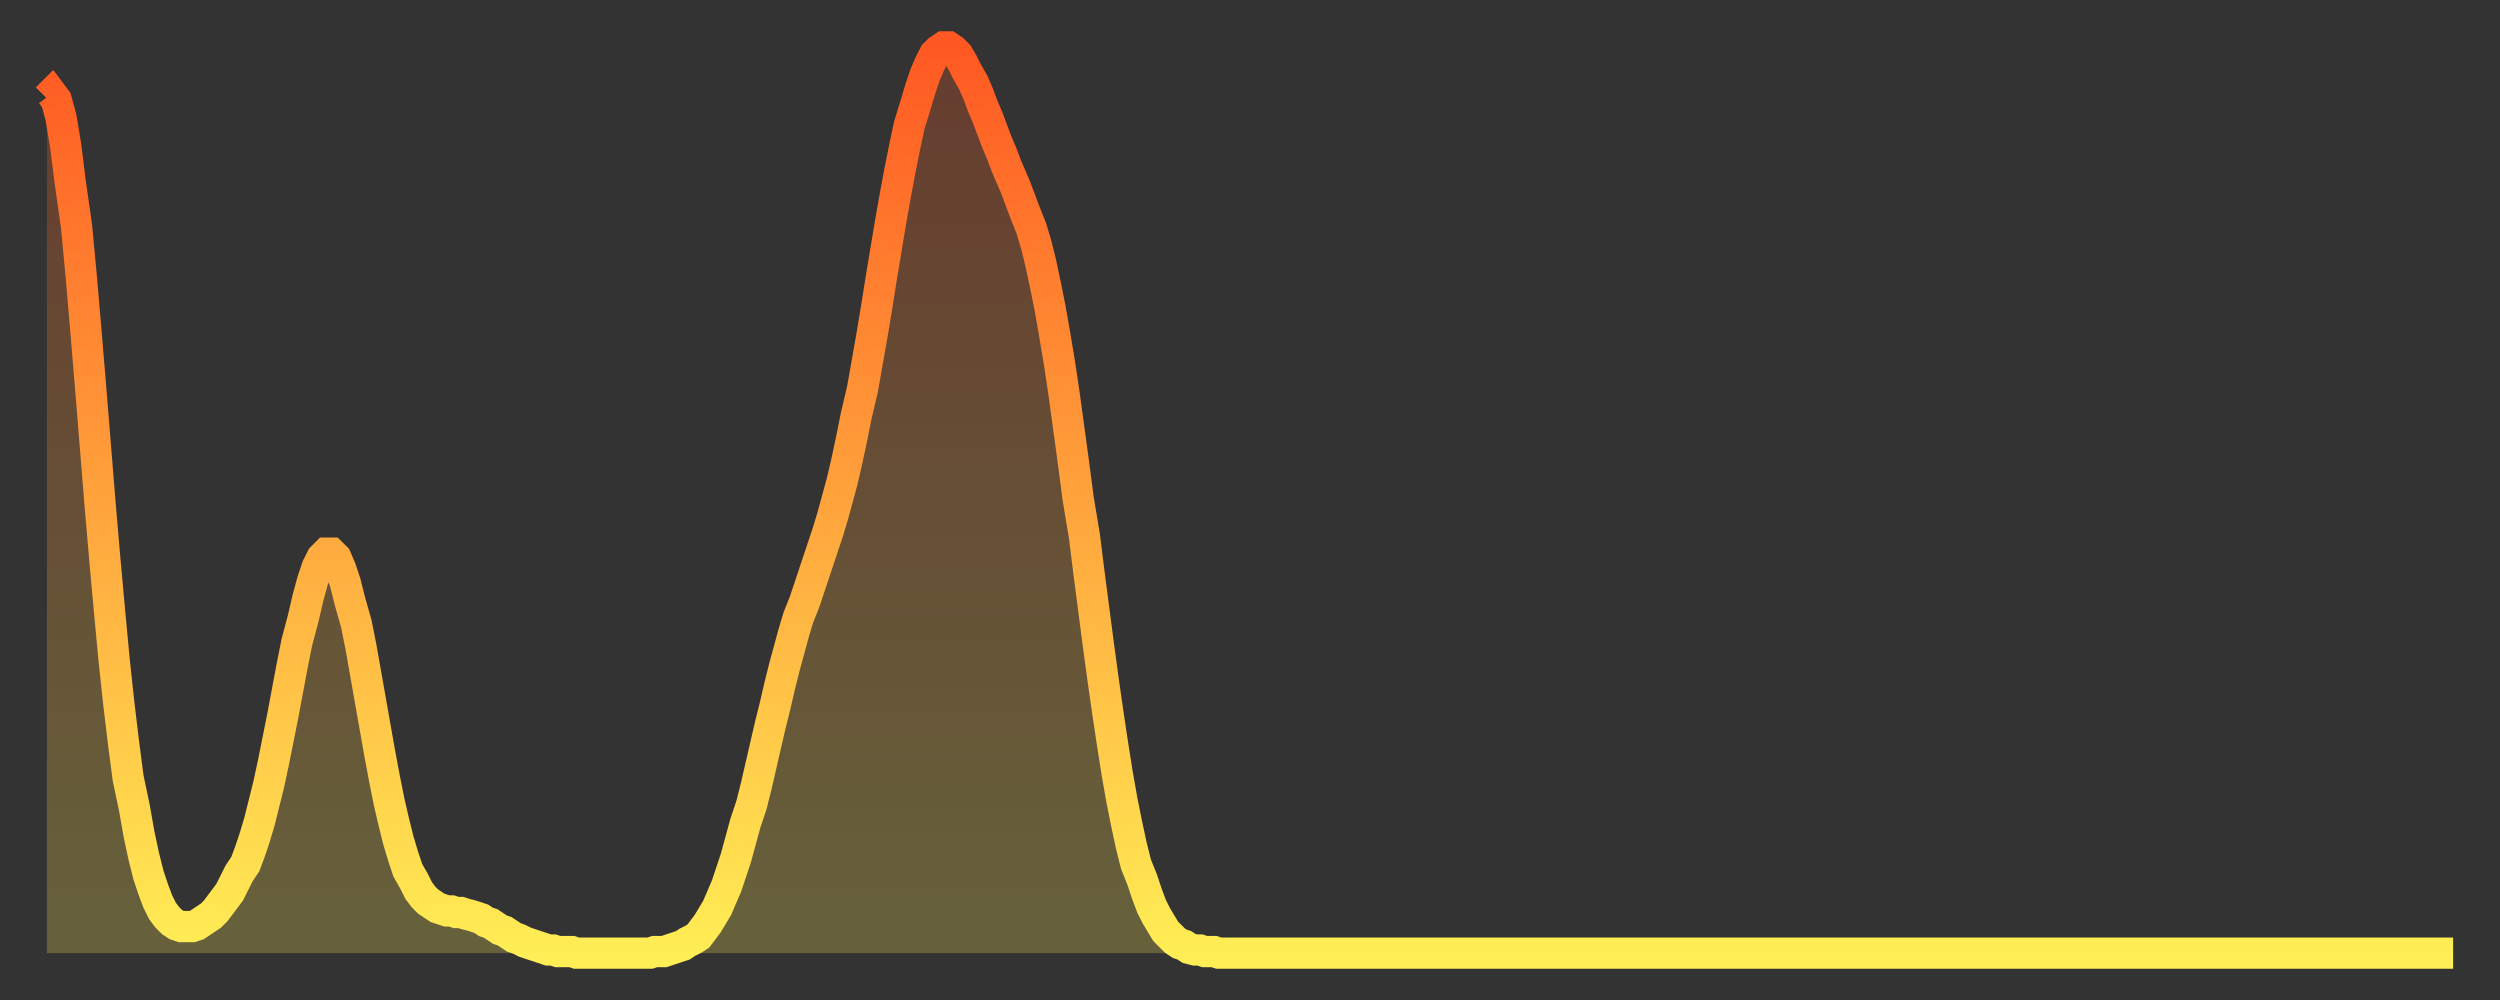 <?xml version="1.0" encoding="utf-8" ?>
<svg baseProfile="full" height="64" version="1.1" width="160" xmlns="http://www.w3.org/2000/svg" xmlns:ev="http://www.w3.org/2001/xml-events" xmlns:xlink="http://www.w3.org/1999/xlink"><rect width="100%" height="100%" fill="#333333" stroke="none"/><defs><linearGradient id="id1653622" x1="0" x2="0" y1="0" y2="1"><stop offset="0%" stop-color="#ff5822" /><stop offset="50%" stop-color="#ffa33c" /><stop offset="100%" stop-color="#ffee55" /></linearGradient></defs><g transform="translate(3,3)"><g><path d="M 0.0 3.3 0.3 3.0 0.6 3.4 0.9 4.5 1.2 6.3 1.5 8.7 1.9 11.5 2.2 14.7 2.5 18.2 2.8 21.8 3.1 25.5 3.4 29.2 3.7 32.7 4.0 36.0 4.3 39.2 4.6 42.0 4.9 44.5 5.2 46.8 5.6 48.7 5.9 50.4 6.2 51.8 6.5 53.0 6.8 53.9 7.1 54.7 7.4 55.3 7.7 55.7 8.0 56.0 8.3 56.2 8.6 56.3 8.9 56.3 9.3 56.3 9.6 56.2 9.9 56.0 10.2 55.8 10.5 55.6 10.8 55.3 11.1 54.9 11.4 54.5 11.7 54.1 12.0 53.5 12.3 52.9 12.7 52.3 13.0 51.5 13.3 50.6 13.6 49.6 13.9 48.4 14.2 47.2 14.5 45.8 14.8 44.3 15.1 42.8 15.4 41.2 15.7 39.6 16.0 38.1 16.4 36.6 16.7 35.3 17.0 34.2 17.3 33.3 17.6 32.7 17.9 32.4 18.2 32.4 18.5 32.7 18.8 33.4 19.1 34.3 19.4 35.5 19.8 36.9 20.1 38.4 20.4 40.1 20.7 41.8 21.0 43.5 21.3 45.2 21.6 46.8 21.9 48.3 22.2 49.6 22.5 50.8 22.8 51.8 23.1 52.7 23.5 53.4 23.8 54.0 24.1 54.4 24.4 54.7 24.7 54.9 25.0 55.1 25.3 55.2 25.6 55.3 25.9 55.3 26.2 55.4 26.5 55.4 26.8 55.5 27.2 55.6 27.5 55.7 27.8 55.8 28.1 56.0 28.4 56.1 28.7 56.3 29.0 56.5 29.3 56.6 29.6 56.8 29.9 57.0 30.2 57.1 30.6 57.3 30.9 57.4 31.2 57.5 31.5 57.6 31.8 57.7 32.1 57.8 32.4 57.8 32.7 57.9 33.0 57.9 33.3 57.9 33.6 57.9 33.9 58.0 34.3 58.0 34.6 58.0 34.9 58.0 35.2 58.0 35.5 58.0 35.8 58.0 36.1 58.0 36.4 58.0 36.7 58.0 37.0 58.0 37.3 58.0 37.7 58.0 38.0 58.0 38.3 58.0 38.6 58.0 38.9 57.9 39.2 57.9 39.5 57.9 39.8 57.8 40.1 57.7 40.4 57.6 40.7 57.5 41.0 57.3 41.4 57.1 41.7 56.9 42.0 56.5 42.3 56.1 42.6 55.6 42.9 55.1 43.2 54.4 43.5 53.7 43.8 52.8 44.1 51.9 44.4 50.8 44.7 49.7 45.1 48.5 45.4 47.3 45.7 46.0 46.0 44.7 46.3 43.4 46.6 42.2 46.9 40.9 47.2 39.7 47.5 38.6 47.8 37.5 48.1 36.5 48.5 35.5 48.8 34.6 49.1 33.7 49.4 32.8 49.7 31.9 50.0 31.0 50.3 30.0 50.6 28.9 50.9 27.8 51.2 26.5 51.5 25.1 51.8 23.6 52.2 21.9 52.5 20.2 52.8 18.5 53.1 16.7 53.4 14.8 53.7 13.0 54.0 11.2 54.3 9.5 54.6 7.9 54.9 6.4 55.2 5.0 55.6 3.7 55.9 2.7 56.2 1.8 56.5 1.1 56.8 0.5 57.1 0.2 57.4 0.0 57.7 0.0 58.0 0.2 58.3 0.5 58.6 1.0 58.9 1.6 59.3 2.3 59.6 3.0 59.9 3.8 60.2 4.5 60.5 5.3 60.8 6.1 61.1 6.8 61.4 7.6 61.7 8.3 62.0 9.0 62.3 9.8 62.6 10.6 63.0 11.6 63.3 12.6 63.6 13.8 63.9 15.2 64.2 16.7 64.5 18.4 64.8 20.2 65.1 22.2 65.4 24.4 65.7 26.6 66.0 28.9 66.4 31.3 66.7 33.7 67.0 36.0 67.3 38.3 67.6 40.5 67.9 42.6 68.2 44.6 68.5 46.5 68.8 48.2 69.1 49.7 69.4 51.1 69.7 52.3 70.1 53.3 70.4 54.2 70.7 55.0 71.0 55.6 71.3 56.1 71.6 56.6 71.9 56.9 72.2 57.2 72.5 57.4 72.8 57.5 73.1 57.7 73.5 57.8 73.8 57.8 74.1 57.9 74.4 57.9 74.7 57.9 75.0 58.0 75.3 58.0 75.6 58.0 75.9 58.0 76.2 58.0 76.5 58.0 76.8 58.0 77.2 58.0 77.5 58.0 77.8 58.0 78.1 58.0 78.4 58.0 78.7 58.0 79.0 58.0 79.3 58.0 79.6 58.0 79.9 58.0 80.2 58.0 80.5 58.0 80.9 58.0 81.2 58.0 81.5 58.0 81.8 58.0 82.1 58.0 82.4 58.0 82.7 58.0 83.0 58.0 83.3 58.0 83.6 58.0 83.9 58.0 84.3 58.0 84.6 58.0 84.9 58.0 85.2 58.0 85.5 58.0 85.8 58.0 86.1 58.0 86.4 58.0 86.7 58.0 87.0 58.0 87.3 58.0 87.6 58.0 88.0 58.0 88.3 58.0 88.6 58.0 88.9 58.0 89.2 58.0 89.5 58.0 89.8 58.0 90.1 58.0 90.4 58.0 90.7 58.0 91.0 58.0 91.4 58.0 91.7 58.0 92.0 58.0 92.3 58.0 92.6 58.0 92.9 58.0 93.2 58.0 93.5 58.0 93.8 58.0 94.1 58.0 94.4 58.0 94.7 58.0 95.1 58.0 95.4 58.0 95.7 58.0 96.0 58.0 96.3 58.0 96.6 58.0 96.9 58.0 97.2 58.0 97.5 58.0 97.8 58.0 98.1 58.0 98.4 58.0 98.8 58.0 99.1 58.0 99.4 58.0 99.7 58.0 100.0 58.0 100.3 58.0 100.6 58.0 100.9 58.0 101.2 58.0 101.5 58.0 101.8 58.0 102.2 58.0 102.5 58.0 102.8 58.0 103.1 58.0 103.4 58.0 103.7 58.0 104.0 58.0 104.3 58.0 104.6 58.0 104.9 58.0 105.2 58.0 105.5 58.0 105.9 58.0 106.2 58.0 106.5 58.0 106.8 58.0 107.1 58.0 107.4 58.0 107.7 58.0 108.0 58.0 108.3 58.0 108.6 58.0 108.9 58.0 109.3 58.0 109.6 58.0 109.9 58.0 110.2 58.0 110.5 58.0 110.8 58.0 111.1 58.0 111.4 58.0 111.7 58.0 112.0 58.0 112.3 58.0 112.6 58.0 113.0 58.0 113.3 58.0 113.6 58.0 113.9 58.0 114.2 58.0 114.5 58.0 114.8 58.0 115.1 58.0 115.4 58.0 115.7 58.0 116.0 58.0 116.3 58.0 116.7 58.0 117.0 58.0 117.3 58.0 117.6 58.0 117.9 58.0 118.2 58.0 118.5 58.0 118.8 58.0 119.1 58.0 119.4 58.0 119.7 58.0 120.1 58.0 120.4 58.0 120.7 58.0 121.0 58.0 121.3 58.0 121.6 58.0 121.9 58.0 122.2 58.0 122.5 58.0 122.8 58.0 123.1 58.0 123.4 58.0 123.8 58.0 124.1 58.0 124.4 58.0 124.7 58.0 125.0 58.0 125.3 58.0 125.6 58.0 125.9 58.0 126.2 58.0 126.5 58.0 126.8 58.0 127.2 58.0 127.5 58.0 127.8 58.0 128.1 58.0 128.4 58.0 128.7 58.0 129.0 58.0 129.3 58.0 129.6 58.0 129.9 58.0 130.2 58.0 130.5 58.0 130.9 58.0 131.2 58.0 131.5 58.0 131.8 58.0 132.1 58.0 132.4 58.0 132.7 58.0 133.0 58.0 133.3 58.0 133.6 58.0 133.9 58.0 134.2 58.0 134.6 58.0 134.9 58.0 135.2 58.0 135.5 58.0 135.8 58.0 136.1 58.0 136.4 58.0 136.7 58.0 137.0 58.0 137.3 58.0 137.6 58.0 138.0 58.0 138.3 58.0 138.6 58.0 138.9 58.0 139.2 58.0 139.5 58.0 139.8 58.0 140.1 58.0 140.4 58.0 140.7 58.0 141.0 58.0 141.3 58.0 141.7 58.0 142.0 58.0 142.3 58.0 142.6 58.0 142.9 58.0 143.2 58.0 143.5 58.0 143.8 58.0 144.1 58.0 144.4 58.0 144.7 58.0 145.1 58.0 145.4 58.0 145.7 58.0 146.0 58.0 146.3 58.0 146.6 58.0 146.9 58.0 147.2 58.0 147.5 58.0 147.8 58.0 148.1 58.0 148.4 58.0 148.8 58.0 149.1 58.0 149.4 58.0 149.7 58.0 150.0 58.0 150.3 58.0 150.6 58.0 150.9 58.0 151.2 58.0 151.5 58.0 151.8 58.0 152.1 58.0 152.5 58.0 152.8 58.0 153.1 58.0 153.4 58.0 153.7 58.0 154.0 58.0" fill="none" id="graph-curve" opacity="1" stroke="url(#id1653622)" stroke-width="2" /><path d="M 0 58 L 0.0 3.3 0.3 3.0 0.6 3.4 0.9 4.5 1.2 6.3 1.5 8.7 1.9 11.5 2.2 14.7 2.5 18.2 2.8 21.8 3.1 25.5 3.4 29.2 3.7 32.7 4.0 36.0 4.3 39.2 4.6 42.0 4.9 44.5 5.2 46.8 5.6 48.7 5.9 50.4 6.2 51.8 6.5 53.0 6.8 53.9 7.1 54.7 7.4 55.3 7.7 55.7 8.0 56.0 8.3 56.2 8.6 56.3 8.9 56.3 9.3 56.3 9.6 56.2 9.9 56.0 10.2 55.8 10.5 55.6 10.8 55.3 11.1 54.9 11.4 54.5 11.7 54.1 12.0 53.5 12.3 52.9 12.7 52.3 13.0 51.5 13.3 50.6 13.6 49.6 13.9 48.4 14.2 47.2 14.5 45.8 14.8 44.3 15.1 42.8 15.4 41.2 15.7 39.6 16.0 38.1 16.4 36.6 16.7 35.3 17.0 34.2 17.3 33.3 17.6 32.7 17.9 32.4 18.2 32.4 18.5 32.7 18.8 33.4 19.1 34.3 19.4 35.5 19.8 36.9 20.1 38.4 20.4 40.1 20.7 41.8 21.0 43.5 21.3 45.2 21.6 46.8 21.9 48.3 22.2 49.6 22.5 50.8 22.8 51.8 23.1 52.7 23.5 53.4 23.8 54.0 24.1 54.4 24.4 54.7 24.7 54.9 25.0 55.1 25.3 55.2 25.6 55.3 25.9 55.3 26.2 55.4 26.5 55.4 26.8 55.5 27.2 55.6 27.5 55.7 27.8 55.8 28.1 56.0 28.4 56.1 28.7 56.3 29.0 56.5 29.3 56.6 29.6 56.8 29.9 57.0 30.2 57.1 30.6 57.3 30.9 57.4 31.2 57.5 31.5 57.6 31.8 57.7 32.1 57.8 32.4 57.8 32.7 57.9 33.0 57.9 33.3 57.9 33.6 57.9 33.9 58.0 34.3 58.0 34.6 58.0 34.9 58.0 35.2 58.0 35.5 58.0 35.8 58.0 36.1 58.0 36.4 58.0 36.7 58.0 37.0 58.0 37.3 58.0 37.7 58.0 38.0 58.0 38.3 58.0 38.6 58.0 38.9 57.9 39.2 57.9 39.5 57.9 39.8 57.8 40.1 57.7 40.4 57.6 40.7 57.5 41.0 57.3 41.4 57.1 41.7 56.9 42.0 56.5 42.3 56.1 42.6 55.6 42.9 55.1 43.2 54.4 43.5 53.7 43.8 52.8 44.1 51.9 44.4 50.8 44.7 49.7 45.1 48.5 45.4 47.3 45.7 46.0 46.0 44.7 46.3 43.4 46.6 42.2 46.9 40.9 47.2 39.7 47.5 38.6 47.8 37.5 48.1 36.5 48.5 35.5 48.8 34.6 49.1 33.7 49.4 32.8 49.7 31.9 50.0 31.0 50.3 30.0 50.6 28.9 50.9 27.8 51.2 26.5 51.5 25.1 51.8 23.6 52.2 21.9 52.5 20.2 52.8 18.5 53.1 16.7 53.4 14.8 53.7 13.0 54.0 11.2 54.3 9.5 54.6 7.9 54.9 6.4 55.2 5.0 55.6 3.7 55.9 2.7 56.2 1.8 56.5 1.1 56.8 0.5 57.1 0.2 57.4 0.0 57.7 0.0 58.0 0.2 58.3 0.5 58.6 1.0 58.9 1.6 59.3 2.3 59.6 3.0 59.9 3.8 60.2 4.5 60.5 5.3 60.8 6.1 61.1 6.8 61.4 7.6 61.7 8.3 62.0 9.0 62.3 9.8 62.6 10.6 63.0 11.6 63.3 12.6 63.6 13.8 63.9 15.2 64.2 16.7 64.5 18.4 64.8 20.2 65.1 22.2 65.4 24.4 65.7 26.6 66.0 28.9 66.4 31.3 66.7 33.7 67.0 36.0 67.3 38.3 67.6 40.5 67.9 42.6 68.2 44.6 68.5 46.5 68.8 48.2 69.1 49.7 69.4 51.1 69.7 52.3 70.1 53.3 70.4 54.2 70.7 55.0 71.0 55.6 71.3 56.1 71.6 56.6 71.9 56.9 72.2 57.2 72.5 57.4 72.8 57.5 73.1 57.7 73.5 57.8 73.8 57.8 74.1 57.9 74.4 57.9 74.7 57.9 75.0 58.0 75.3 58.0 75.6 58.0 75.9 58.0 76.2 58.0 76.5 58.0 76.8 58.0 77.2 58.0 77.5 58.0 77.8 58.0 78.1 58.0 78.4 58.0 78.7 58.0 79.0 58.0 79.3 58.0 79.6 58.0 79.9 58.0 80.2 58.0 80.5 58.0 80.9 58.0 81.2 58.0 81.5 58.0 81.8 58.0 82.1 58.0 82.4 58.0 82.7 58.0 83.0 58.0 83.3 58.0 83.6 58.0 83.9 58.0 84.3 58.0 84.6 58.0 84.9 58.0 85.2 58.0 85.5 58.0 85.8 58.0 86.1 58.0 86.4 58.0 86.7 58.0 87.0 58.0 87.3 58.0 87.6 58.0 88.0 58.0 88.3 58.0 88.6 58.0 88.9 58.0 89.2 58.0 89.5 58.0 89.8 58.0 90.1 58.0 90.4 58.0 90.7 58.0 91.0 58.0 91.4 58.0 91.7 58.0 92.0 58.0 92.3 58.0 92.6 58.0 92.9 58.0 93.2 58.0 93.5 58.0 93.8 58.0 94.1 58.0 94.4 58.0 94.7 58.0 95.1 58.0 95.4 58.0 95.7 58.0 96.0 58.0 96.3 58.0 96.6 58.0 96.9 58.0 97.2 58.0 97.5 58.0 97.8 58.0 98.1 58.0 98.4 58.0 98.8 58.0 99.1 58.0 99.4 58.0 99.7 58.0 100.0 58.0 100.3 58.0 100.6 58.0 100.9 58.0 101.2 58.0 101.5 58.0 101.8 58.0 102.2 58.0 102.5 58.0 102.8 58.0 103.1 58.0 103.4 58.0 103.7 58.0 104.0 58.0 104.3 58.0 104.6 58.0 104.9 58.0 105.2 58.0 105.5 58.0 105.9 58.0 106.2 58.0 106.5 58.0 106.8 58.0 107.1 58.0 107.4 58.0 107.7 58.0 108.0 58.0 108.3 58.0 108.6 58.0 108.9 58.0 109.3 58.0 109.6 58.0 109.9 58.0 110.2 58.0 110.5 58.0 110.8 58.0 111.1 58.0 111.4 58.0 111.7 58.0 112.0 58.0 112.3 58.0 112.6 58.0 113.0 58.0 113.3 58.0 113.6 58.0 113.9 58.0 114.2 58.0 114.5 58.0 114.8 58.0 115.1 58.0 115.4 58.0 115.7 58.0 116.0 58.0 116.3 58.0 116.7 58.0 117.0 58.0 117.3 58.0 117.6 58.0 117.9 58.0 118.2 58.0 118.5 58.0 118.8 58.0 119.1 58.0 119.4 58.0 119.7 58.0 120.1 58.0 120.4 58.0 120.7 58.0 121.0 58.0 121.3 58.0 121.6 58.0 121.9 58.0 122.2 58.0 122.5 58.0 122.8 58.0 123.1 58.0 123.4 58.0 123.8 58.0 124.1 58.0 124.4 58.0 124.7 58.0 125.0 58.0 125.3 58.0 125.6 58.0 125.9 58.0 126.2 58.0 126.5 58.0 126.8 58.0 127.2 58.0 127.5 58.0 127.8 58.0 128.1 58.0 128.4 58.0 128.7 58.0 129.0 58.0 129.3 58.0 129.6 58.0 129.9 58.0 130.2 58.0 130.5 58.0 130.9 58.0 131.2 58.0 131.5 58.0 131.8 58.0 132.1 58.0 132.4 58.0 132.7 58.0 133.0 58.0 133.3 58.0 133.6 58.0 133.9 58.0 134.2 58.0 134.6 58.0 134.9 58.0 135.2 58.0 135.5 58.0 135.8 58.0 136.1 58.0 136.4 58.0 136.7 58.0 137.0 58.0 137.3 58.0 137.6 58.0 138.0 58.0 138.3 58.0 138.6 58.0 138.9 58.0 139.2 58.0 139.5 58.0 139.8 58.0 140.1 58.0 140.4 58.0 140.7 58.0 141.0 58.0 141.3 58.0 141.7 58.0 142.0 58.0 142.3 58.0 142.6 58.0 142.9 58.0 143.2 58.0 143.5 58.0 143.8 58.0 144.1 58.0 144.4 58.0 144.7 58.0 145.1 58.0 145.4 58.0 145.7 58.0 146.0 58.0 146.3 58.0 146.6 58.0 146.9 58.0 147.2 58.0 147.5 58.0 147.8 58.0 148.1 58.0 148.4 58.0 148.8 58.0 149.1 58.0 149.4 58.0 149.7 58.0 150.0 58.0 150.3 58.0 150.6 58.0 150.9 58.0 151.2 58.0 151.5 58.0 151.8 58.0 152.1 58.0 152.5 58.0 152.8 58.0 153.1 58.0 153.4 58.0 153.7 58.0 154.0 58.0 154 58" fill="url(#id1653622)" fill-opacity=".25" id="graph-shadow" /></g></g></svg>
